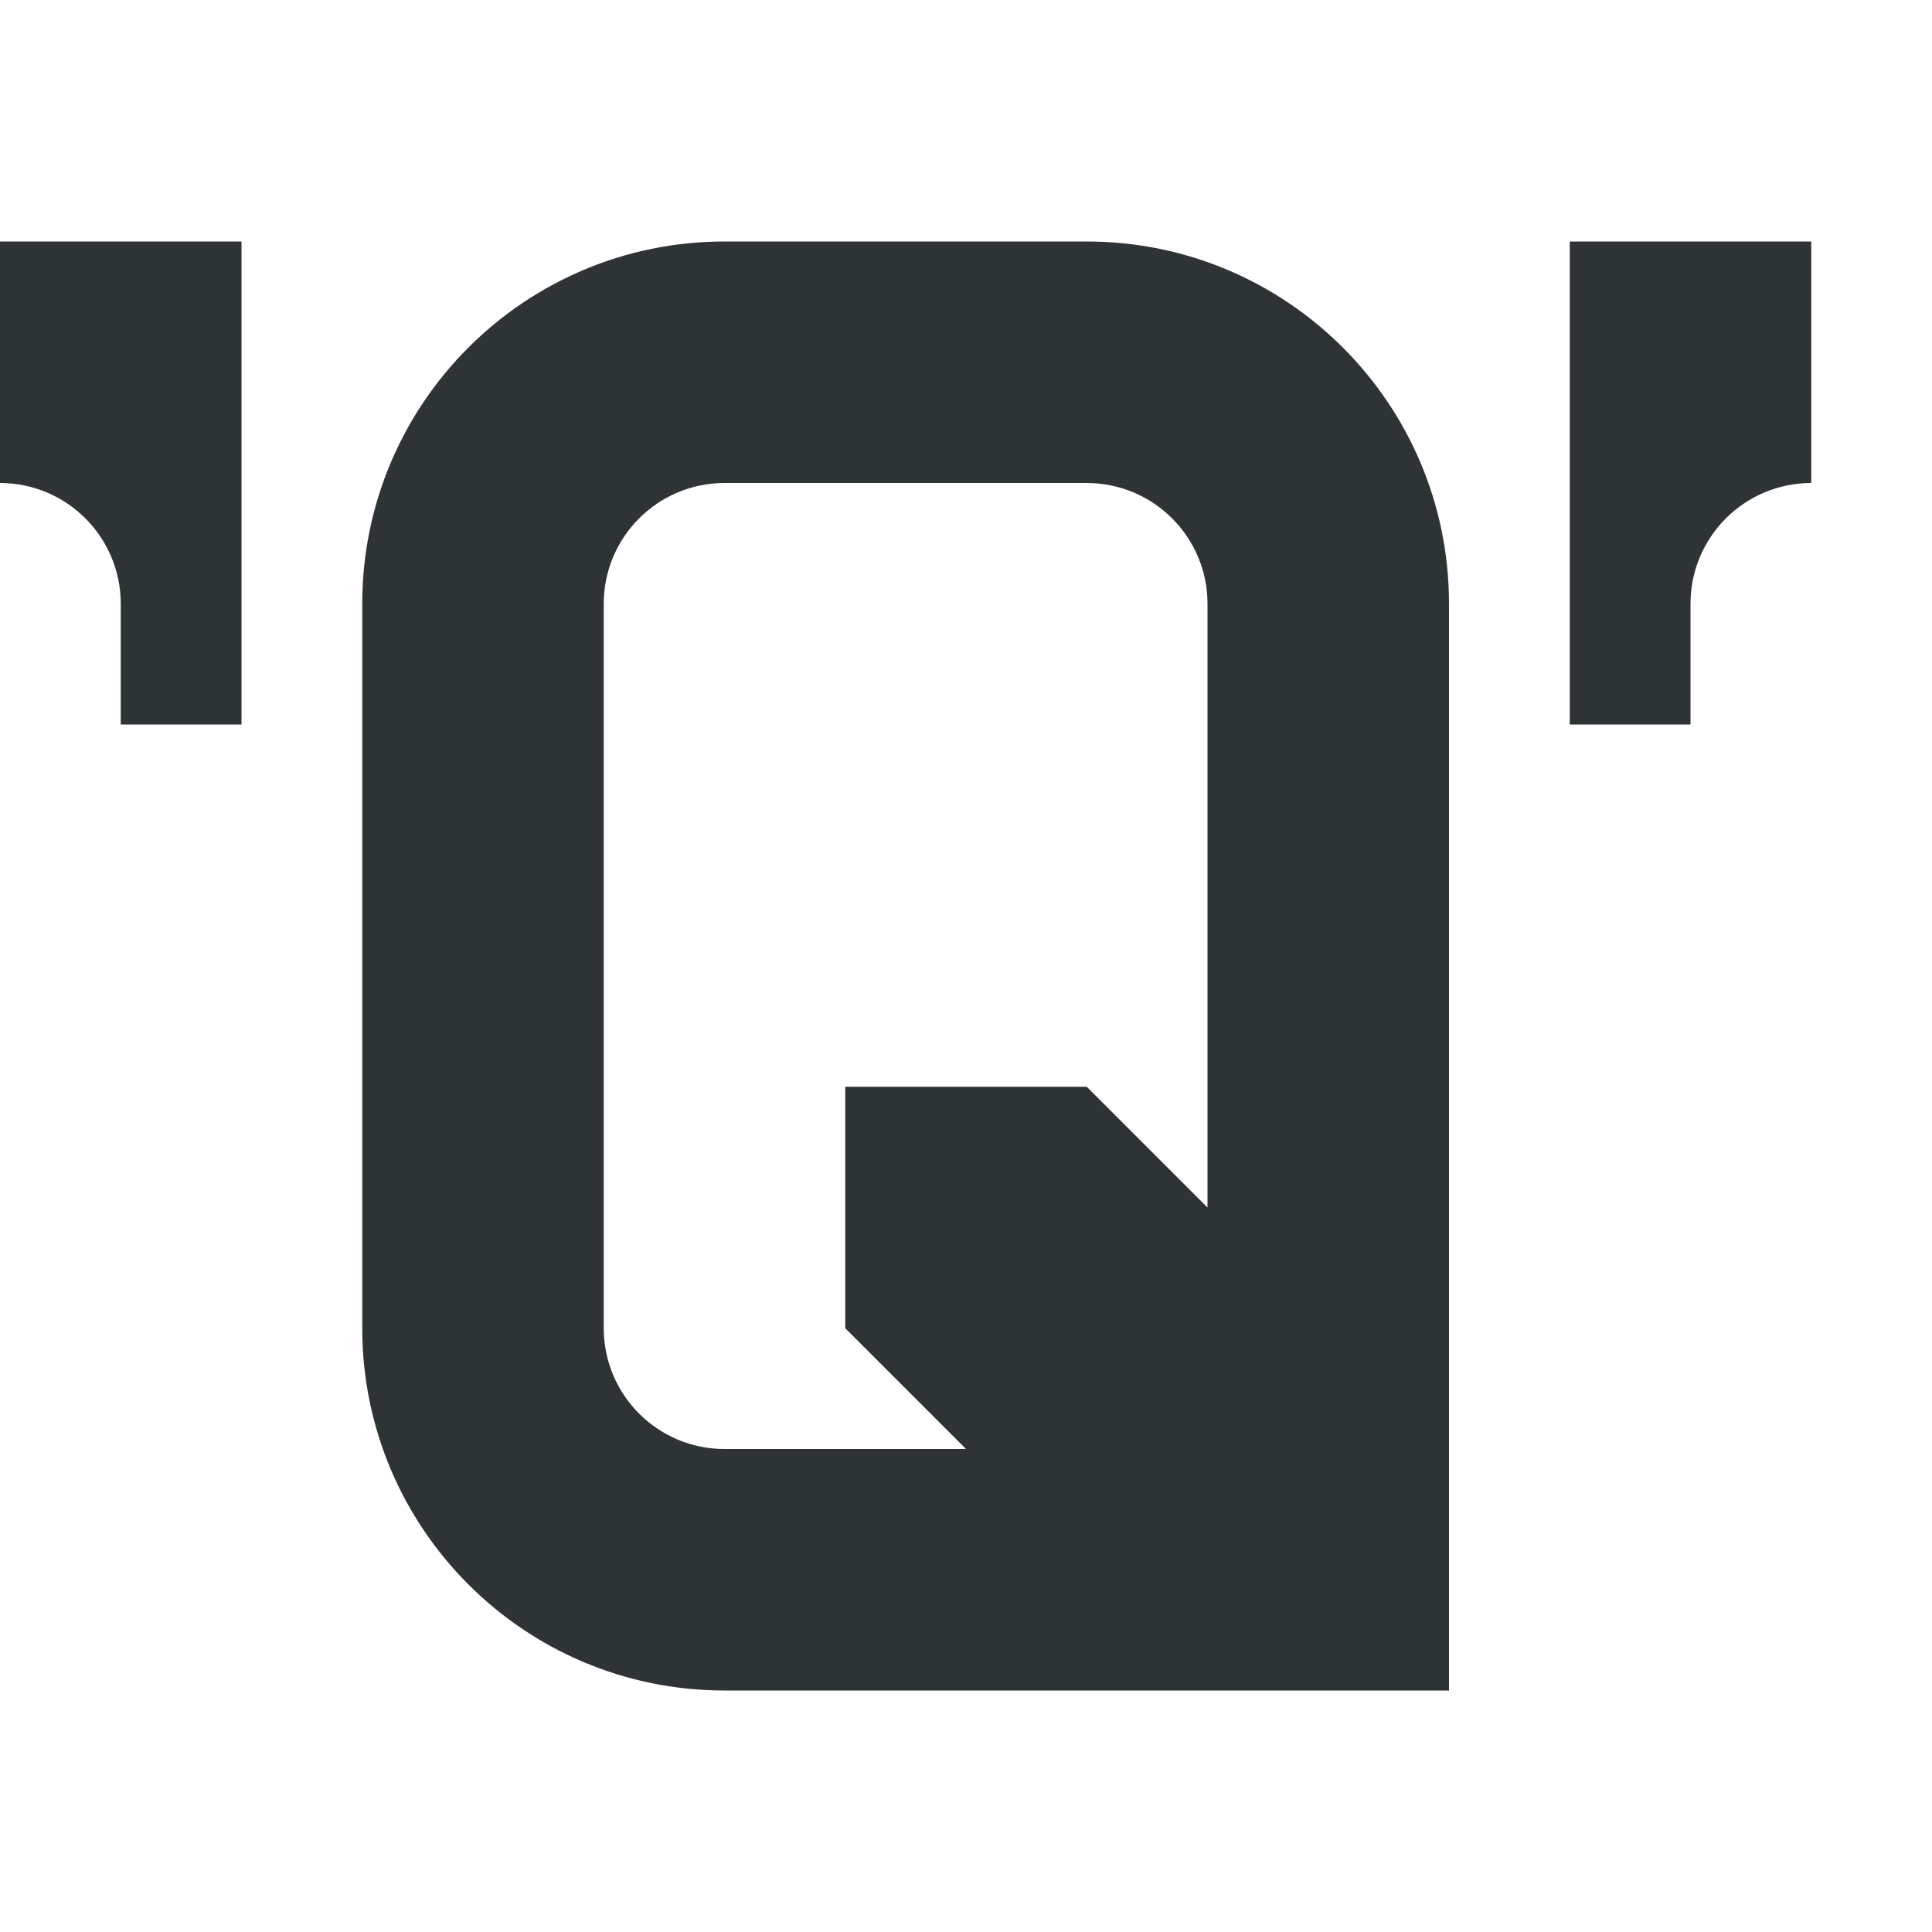 <svg viewBox="0 0 16 16" xmlns="http://www.w3.org/2000/svg"><path d="m0 2v2c.552 0 1 .448 1 1v1h1v-2-2zm6 0c-1.657 0-3 1.343-3 3v6c0 1.657 1.343 3 3 3h6v-.794-8.206c0-1.657-1.343-3-3-3zm7 0v2 2h1v-1c0-.552.448-1 1-1v-2zm-7 2h3c.552 0 1 .448 1 1v5l-1-1h-2v2l1 1h-2c-.552 0-1-.448-1-1v-6c0-.552.448-1 1-1z" fill="#2e3436"/></svg>